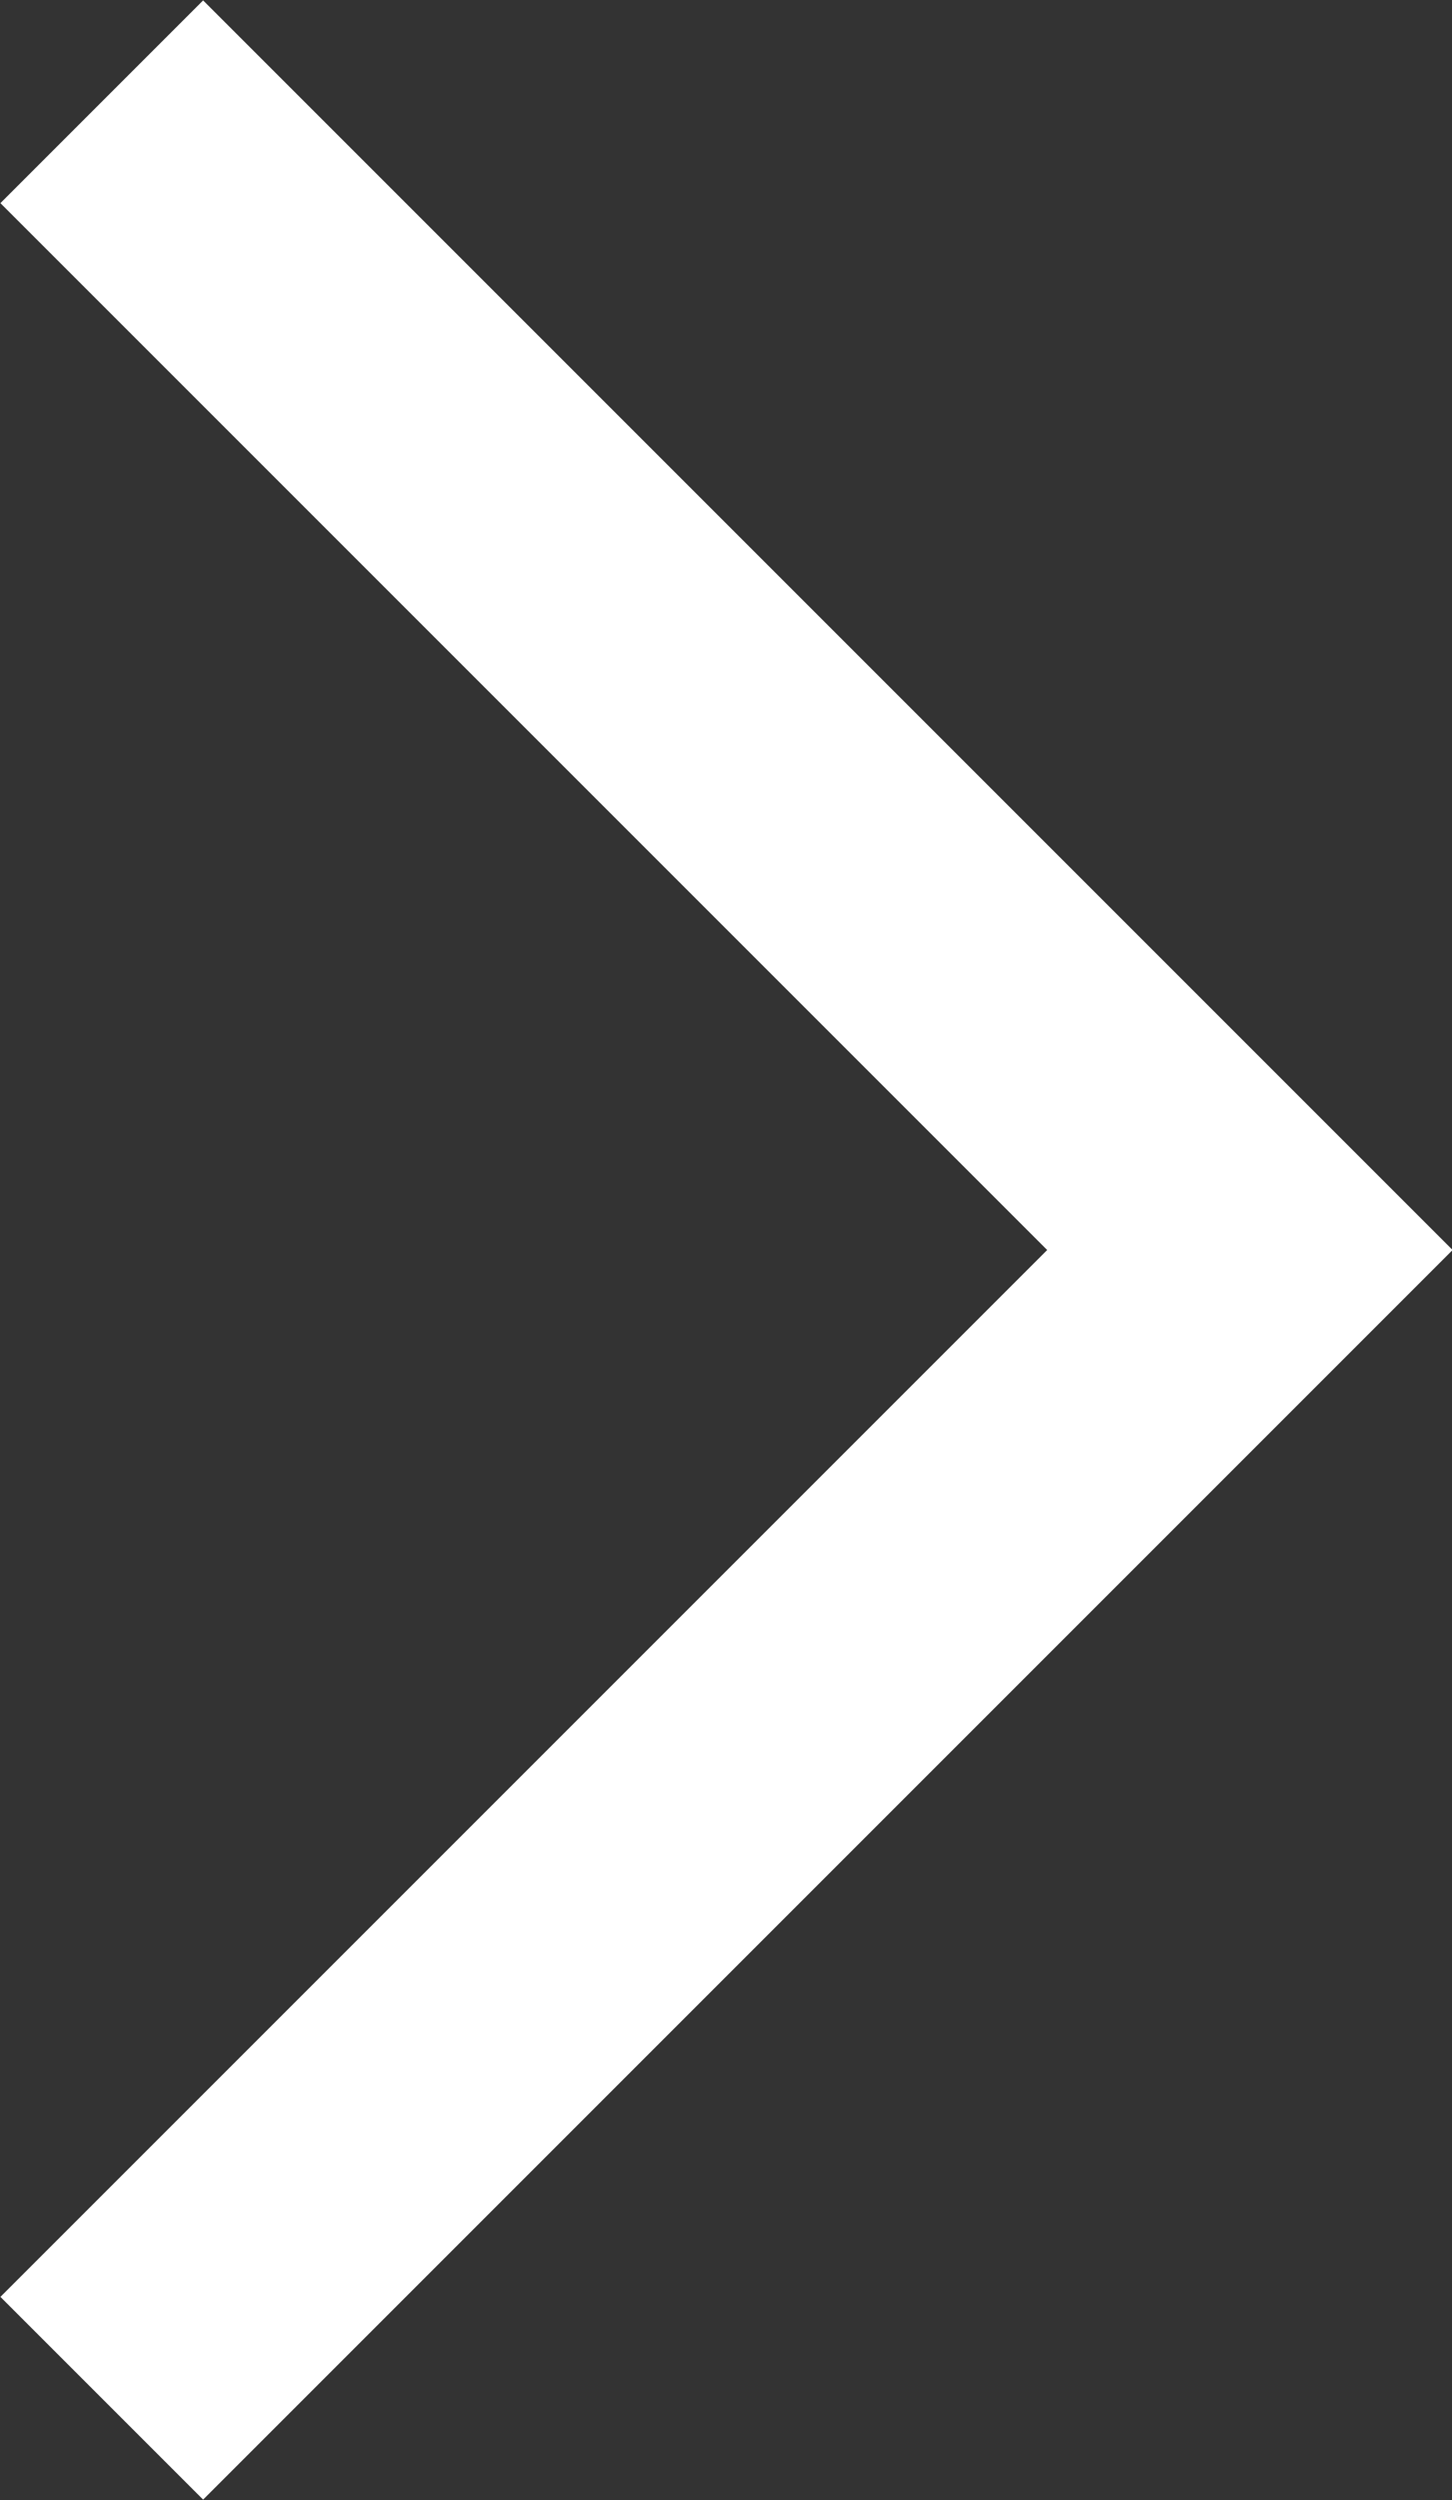 <?xml version="1.0" encoding="UTF-8"?> <svg xmlns="http://www.w3.org/2000/svg" id="Layer_2" viewBox="0 0 10.13 17.44"><rect x="0" y="0" width="10.13" height="17.44" fill="#333333" stroke="none"/><defs><style>.cls-1{fill:none;stroke:#fff;stroke-miterlimit:10;stroke-width:2px;}</style></defs><g id="Layer_1-2"><polyline class="cls-1" points=".71 .71 8.72 8.72 .71 16.73"></polyline></g></svg> 